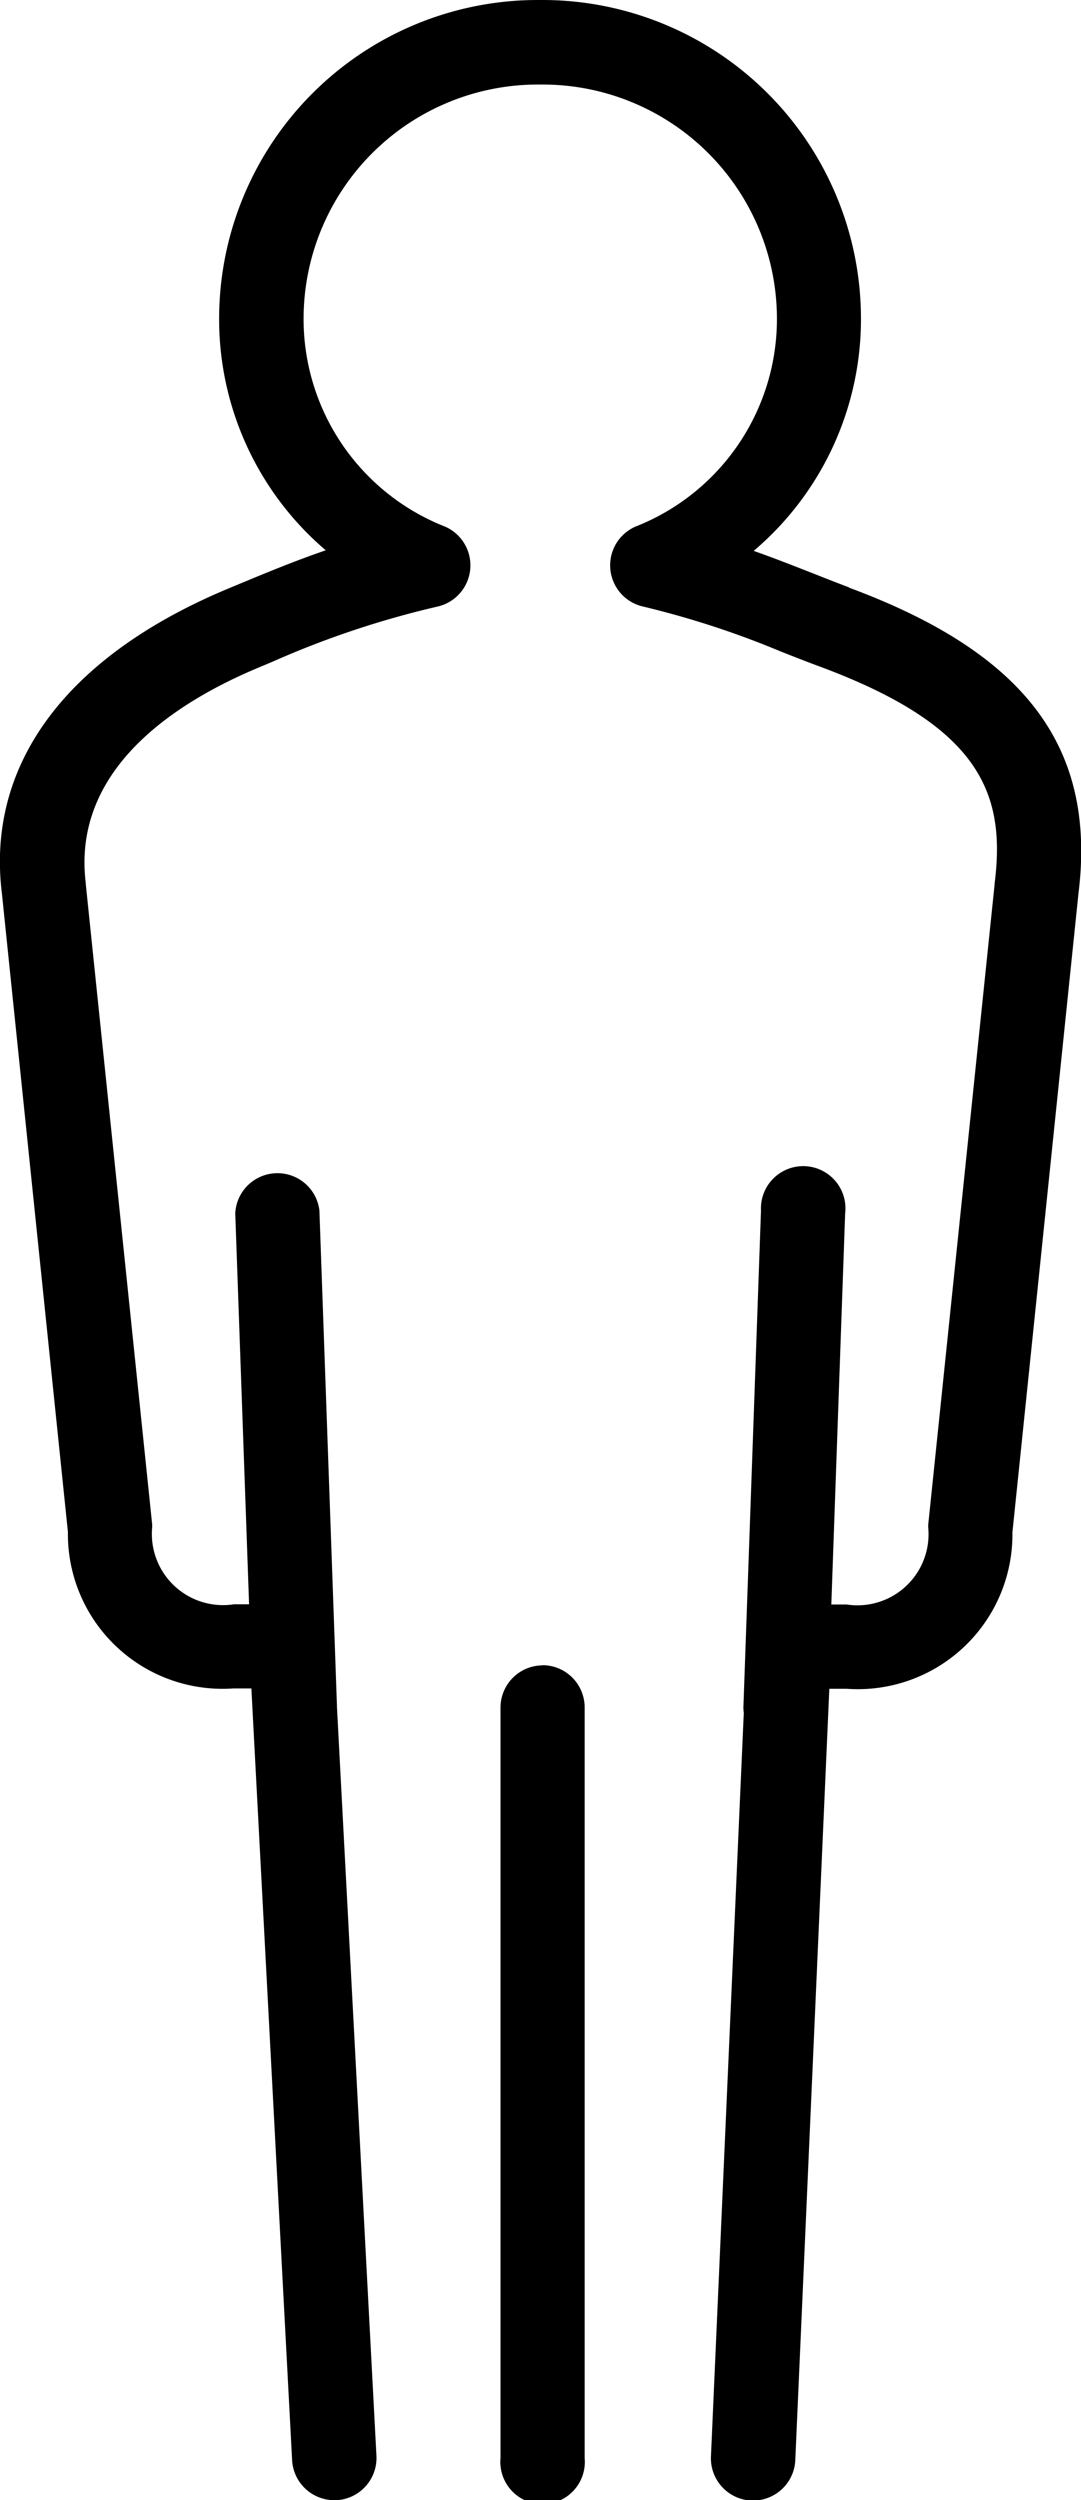 <svg xmlns="http://www.w3.org/2000/svg" width="17.907" height="41.403" viewBox="0 0 17.907 41.403"><g transform="translate(-168.196 -171.509)"><path d="M150.428,148.778c-.2-.076-.4-.154-.606-.236-.3-.117-.609-.24-.967-.366a5.029,5.029,0,0,0,1.777-3.852,5.277,5.277,0,0,0-5.271-5.271l-.044,0-.044,0A5.278,5.278,0,0,0,140,144.324a5.026,5.026,0,0,0,1.766,3.842c-.523.18-.977.369-1.423.554l-.163.068c-2.7,1.117-4.042,2.913-3.779,5.056l1.094,10.579a2.562,2.562,0,0,0,2.744,2.591h.295l.675,12.783a.7.7,0,0,0,.7.66h.037a.7.7,0,0,0,.66-.733l-.654-12.4v-.015l-.291-8.212a.7.7,0,0,0-1.394.049l.229,6.475h-.253a1.179,1.179,0,0,1-1.352-1.278c0-.014,0-.028,0-.042l-1.1-10.606v-.014c-.233-1.88,1.464-3,2.928-3.6l.164-.069a15.2,15.2,0,0,1,2.739-.915.7.7,0,0,0,.123-1.322,3.694,3.694,0,0,1-2.346-3.446,3.881,3.881,0,0,1,3.876-3.876l.044,0,.044,0a3.881,3.881,0,0,1,3.877,3.876,3.694,3.694,0,0,1-2.346,3.446.7.7,0,0,0,.117,1.32,14.9,14.9,0,0,1,2.3.75c.206.081.418.165.635.245,2.667.988,3.088,2.108,2.9,3.594v.014l-1.1,10.606,0,.042a1.178,1.178,0,0,1-1.352,1.278h-.253l.229-6.475a.7.7,0,1,0-1.394-.049l-.291,8.212a.606.606,0,0,0,.006.106l-.544,12.317a.7.7,0,0,0,.666.728h.031a.7.7,0,0,0,.7-.666l.564-12.777h.289a2.562,2.562,0,0,0,2.744-2.591l1.094-10.579c.3-2.419-.876-3.981-3.8-5.065" transform="translate(31.826 32.456)"/><path d="M143.792,161.414a.7.7,0,0,0-.7.7V174.54a.7.7,0,1,0,1.394,0V162.111a.7.7,0,0,0-.7-.7" transform="translate(33.395 37.674)"/></g></svg>